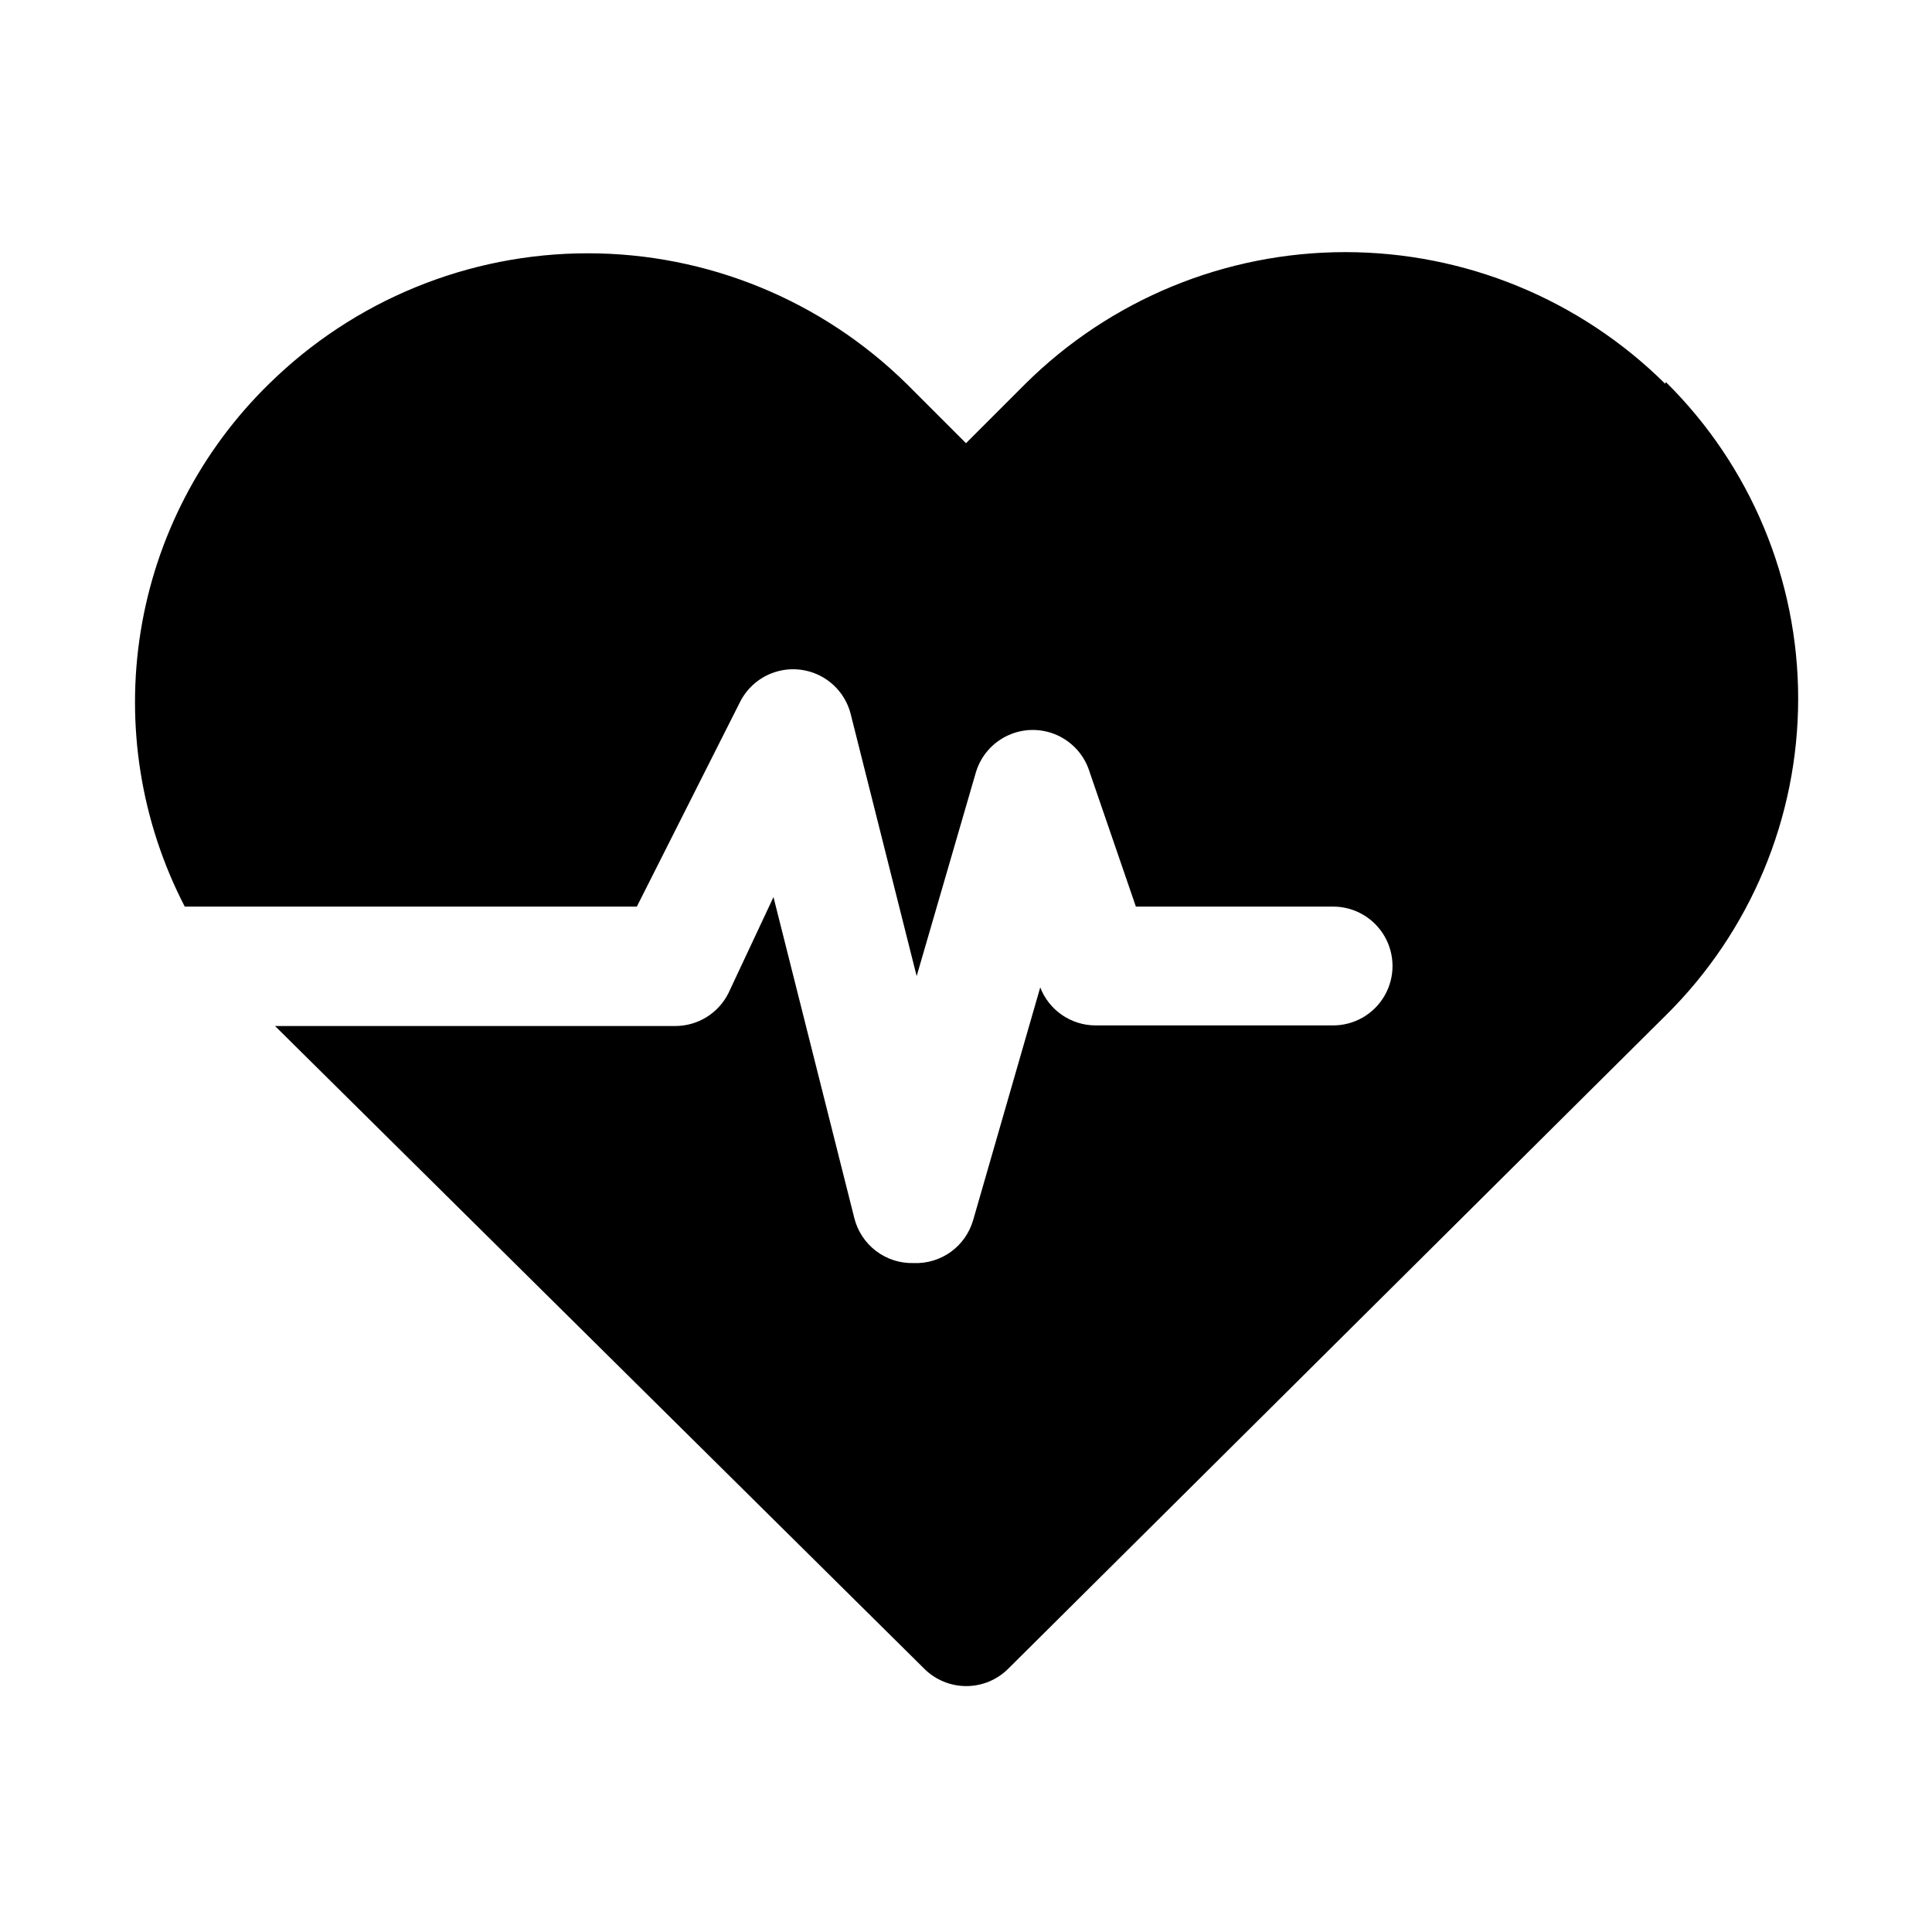 <?xml version="1.0" encoding="UTF-8"?>
<!-- Uploaded to: SVG Repo, www.svgrepo.com, Generator: SVG Repo Mixer Tools -->
<svg fill="#000000" width="800px" height="800px" version="1.1" viewBox="144 144 512 512" xmlns="http://www.w3.org/2000/svg">
 <path d="m585.3 245.71c-22.555-22.355-53.023-34.895-84.781-34.895-31.754 0-62.227 12.539-84.781 34.895l-15.742 15.742-15.742-15.742h-0.004c-22.527-22.164-52.863-34.586-84.465-34.586-31.605 0-61.941 12.422-84.469 34.586-18.078 17.652-30.008 40.641-34.031 65.586-4.023 24.941 0.066 50.52 11.676 72.961h119.81l27.395-54.316c1.953-3.824 5.387-6.684 9.5-7.918s8.551-0.73 12.289 1.387c3.734 2.121 6.441 5.672 7.492 9.836l17.477 69.43 15.742-54.16 0.004 0.004c1.336-4.309 4.457-7.832 8.57-9.684 4.109-1.855 8.82-1.855 12.93 0 4.113 1.852 7.234 5.375 8.57 9.684l12.281 35.738h52.27c5.625 0 10.82 3 13.633 7.871s2.812 10.875 0 15.746-8.008 7.871-13.633 7.871h-62.977c-3.172-0.008-6.266-0.977-8.879-2.773-2.613-1.797-4.621-4.344-5.762-7.301l-17.789 61.715h-0.004c-0.98 3.375-3.062 6.328-5.918 8.383-2.852 2.055-6.312 3.094-9.824 2.953-3.598 0.105-7.121-1.027-9.984-3.203-2.867-2.176-4.898-5.269-5.762-8.762l-21.41-85.02-11.965 25.508c-1.309 2.594-3.312 4.777-5.785 6.309-2.473 1.527-5.32 2.34-8.227 2.348h-106.12l172.08 170.35c2.949 2.934 6.941 4.578 11.102 4.578s8.148-1.645 11.098-4.578l174.29-173.18h0.004c22.441-22.156 35.074-52.379 35.074-83.918 0-31.535-12.633-61.758-35.074-83.914z"/>
</svg>